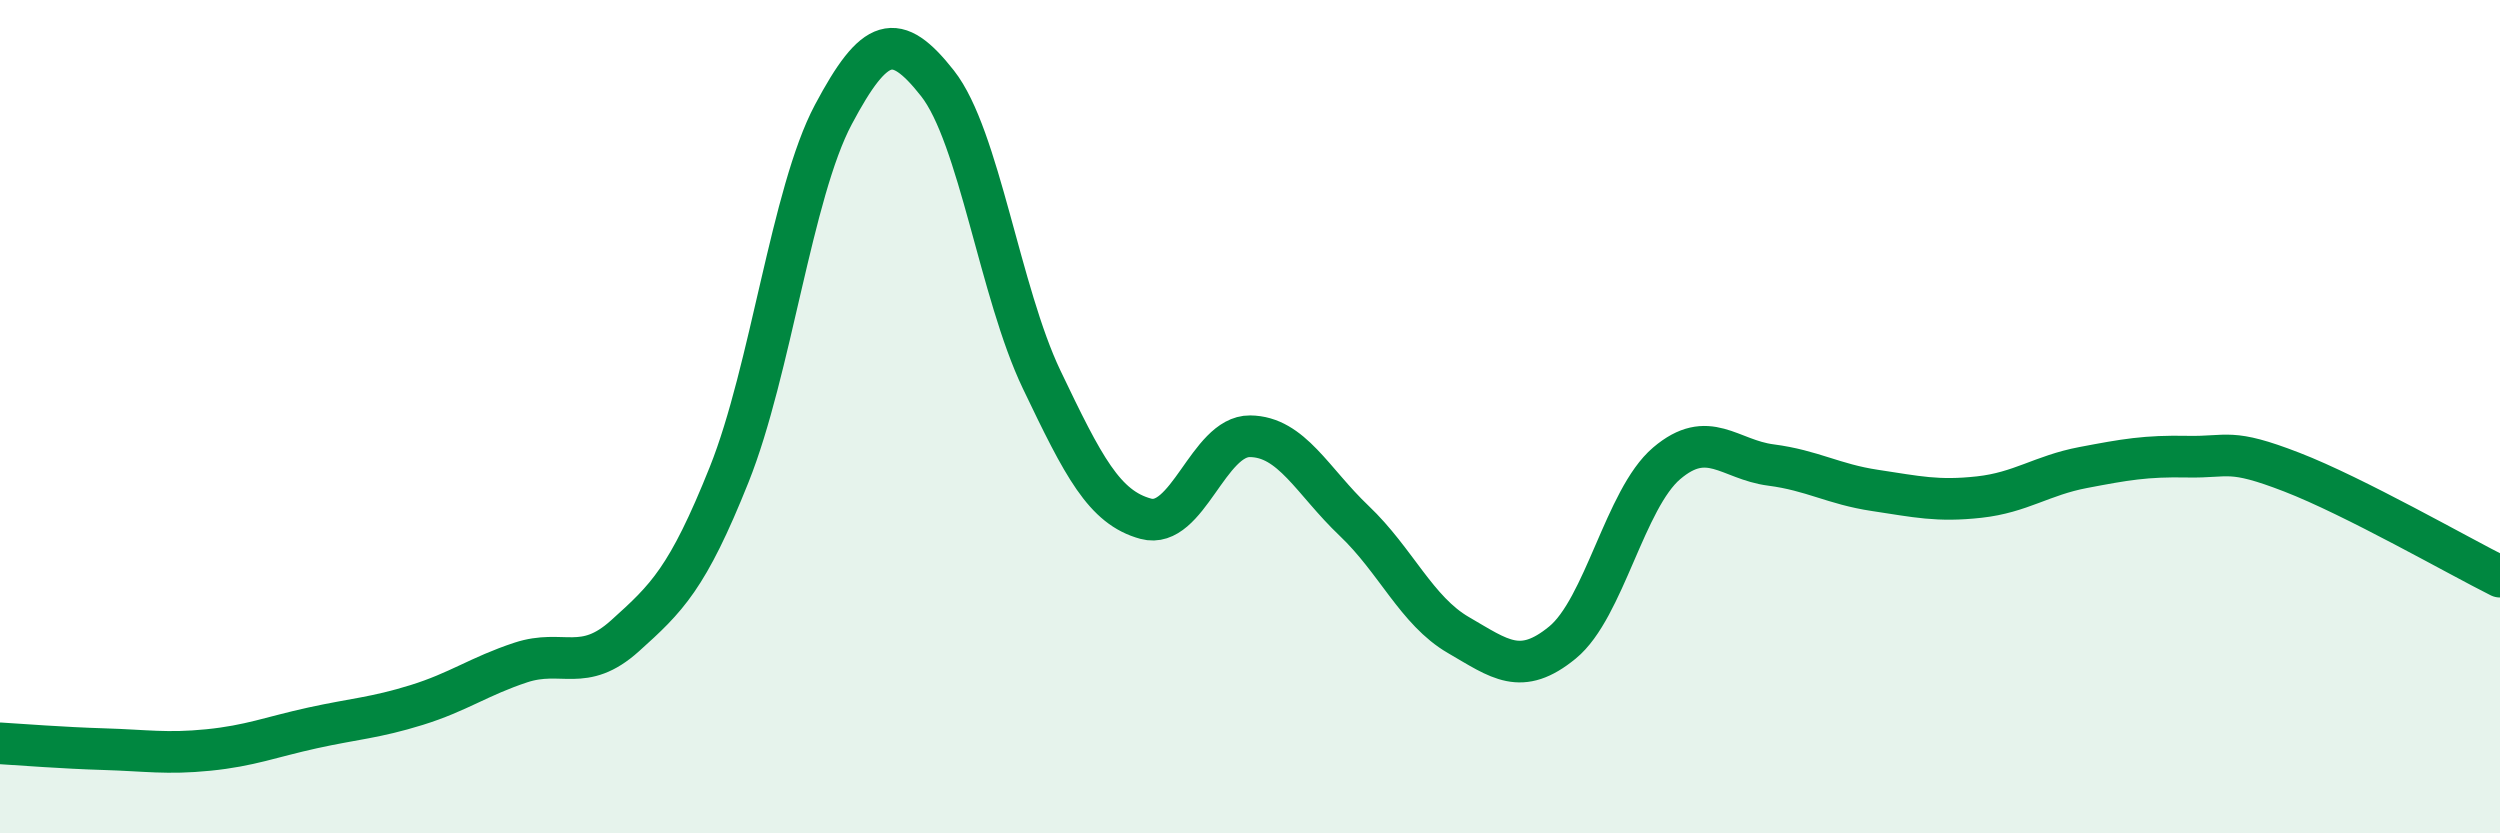 
    <svg width="60" height="20" viewBox="0 0 60 20" xmlns="http://www.w3.org/2000/svg">
      <path
        d="M 0,17.84 C 0.5,17.87 1.5,17.95 2.5,17.98 C 3.5,18.01 4,18.1 5,18 C 6,17.9 6.5,17.69 7.5,17.47 C 8.5,17.25 9,17.23 10,16.92 C 11,16.61 11.5,16.23 12.5,15.9 C 13.5,15.57 14,16.16 15,15.26 C 16,14.36 16.5,13.89 17.5,11.39 C 18.5,8.89 19,4.63 20,2.75 C 21,0.87 21.5,0.73 22.5,2 C 23.5,3.27 24,7.02 25,9.11 C 26,11.2 26.5,12.18 27.5,12.45 C 28.5,12.72 29,10.46 30,10.47 C 31,10.48 31.5,11.55 32.5,12.5 C 33.5,13.45 34,14.66 35,15.24 C 36,15.82 36.5,16.24 37.5,15.42 C 38.5,14.6 39,11.97 40,11.12 C 41,10.27 41.5,11.03 42.5,11.16 C 43.5,11.29 44,11.62 45,11.77 C 46,11.92 46.5,12.04 47.5,11.93 C 48.5,11.82 49,11.41 50,11.22 C 51,11.03 51.5,10.94 52.5,10.96 C 53.5,10.98 53.5,10.75 55,11.33 C 56.5,11.91 59,13.34 60,13.84L60 20L0 20Z"
        fill="#008740"
        opacity="0.1"
        stroke-linecap="round"
        stroke-linejoin="round"
      />
      <path
        d="M 0,17.84 C 0.5,17.87 1.5,17.95 2.5,17.98 C 3.5,18.01 4,18.1 5,18 C 6,17.9 6.5,17.69 7.5,17.47 C 8.5,17.25 9,17.23 10,16.92 C 11,16.61 11.5,16.23 12.5,15.9 C 13.5,15.57 14,16.16 15,15.26 C 16,14.36 16.5,13.89 17.5,11.39 C 18.5,8.89 19,4.63 20,2.75 C 21,0.87 21.5,0.73 22.5,2 C 23.5,3.27 24,7.02 25,9.11 C 26,11.2 26.5,12.18 27.5,12.45 C 28.5,12.72 29,10.46 30,10.47 C 31,10.48 31.5,11.55 32.5,12.5 C 33.5,13.45 34,14.66 35,15.24 C 36,15.82 36.5,16.24 37.5,15.42 C 38.5,14.6 39,11.97 40,11.12 C 41,10.27 41.5,11.03 42.5,11.16 C 43.5,11.29 44,11.62 45,11.77 C 46,11.92 46.5,12.04 47.5,11.93 C 48.5,11.82 49,11.41 50,11.22 C 51,11.03 51.5,10.94 52.5,10.96 C 53.5,10.98 53.5,10.75 55,11.33 C 56.5,11.91 59,13.34 60,13.84"
        stroke="#008740"
        stroke-width="1"
        fill="none"
        stroke-linecap="round"
        stroke-linejoin="round"
      />
    </svg>
  